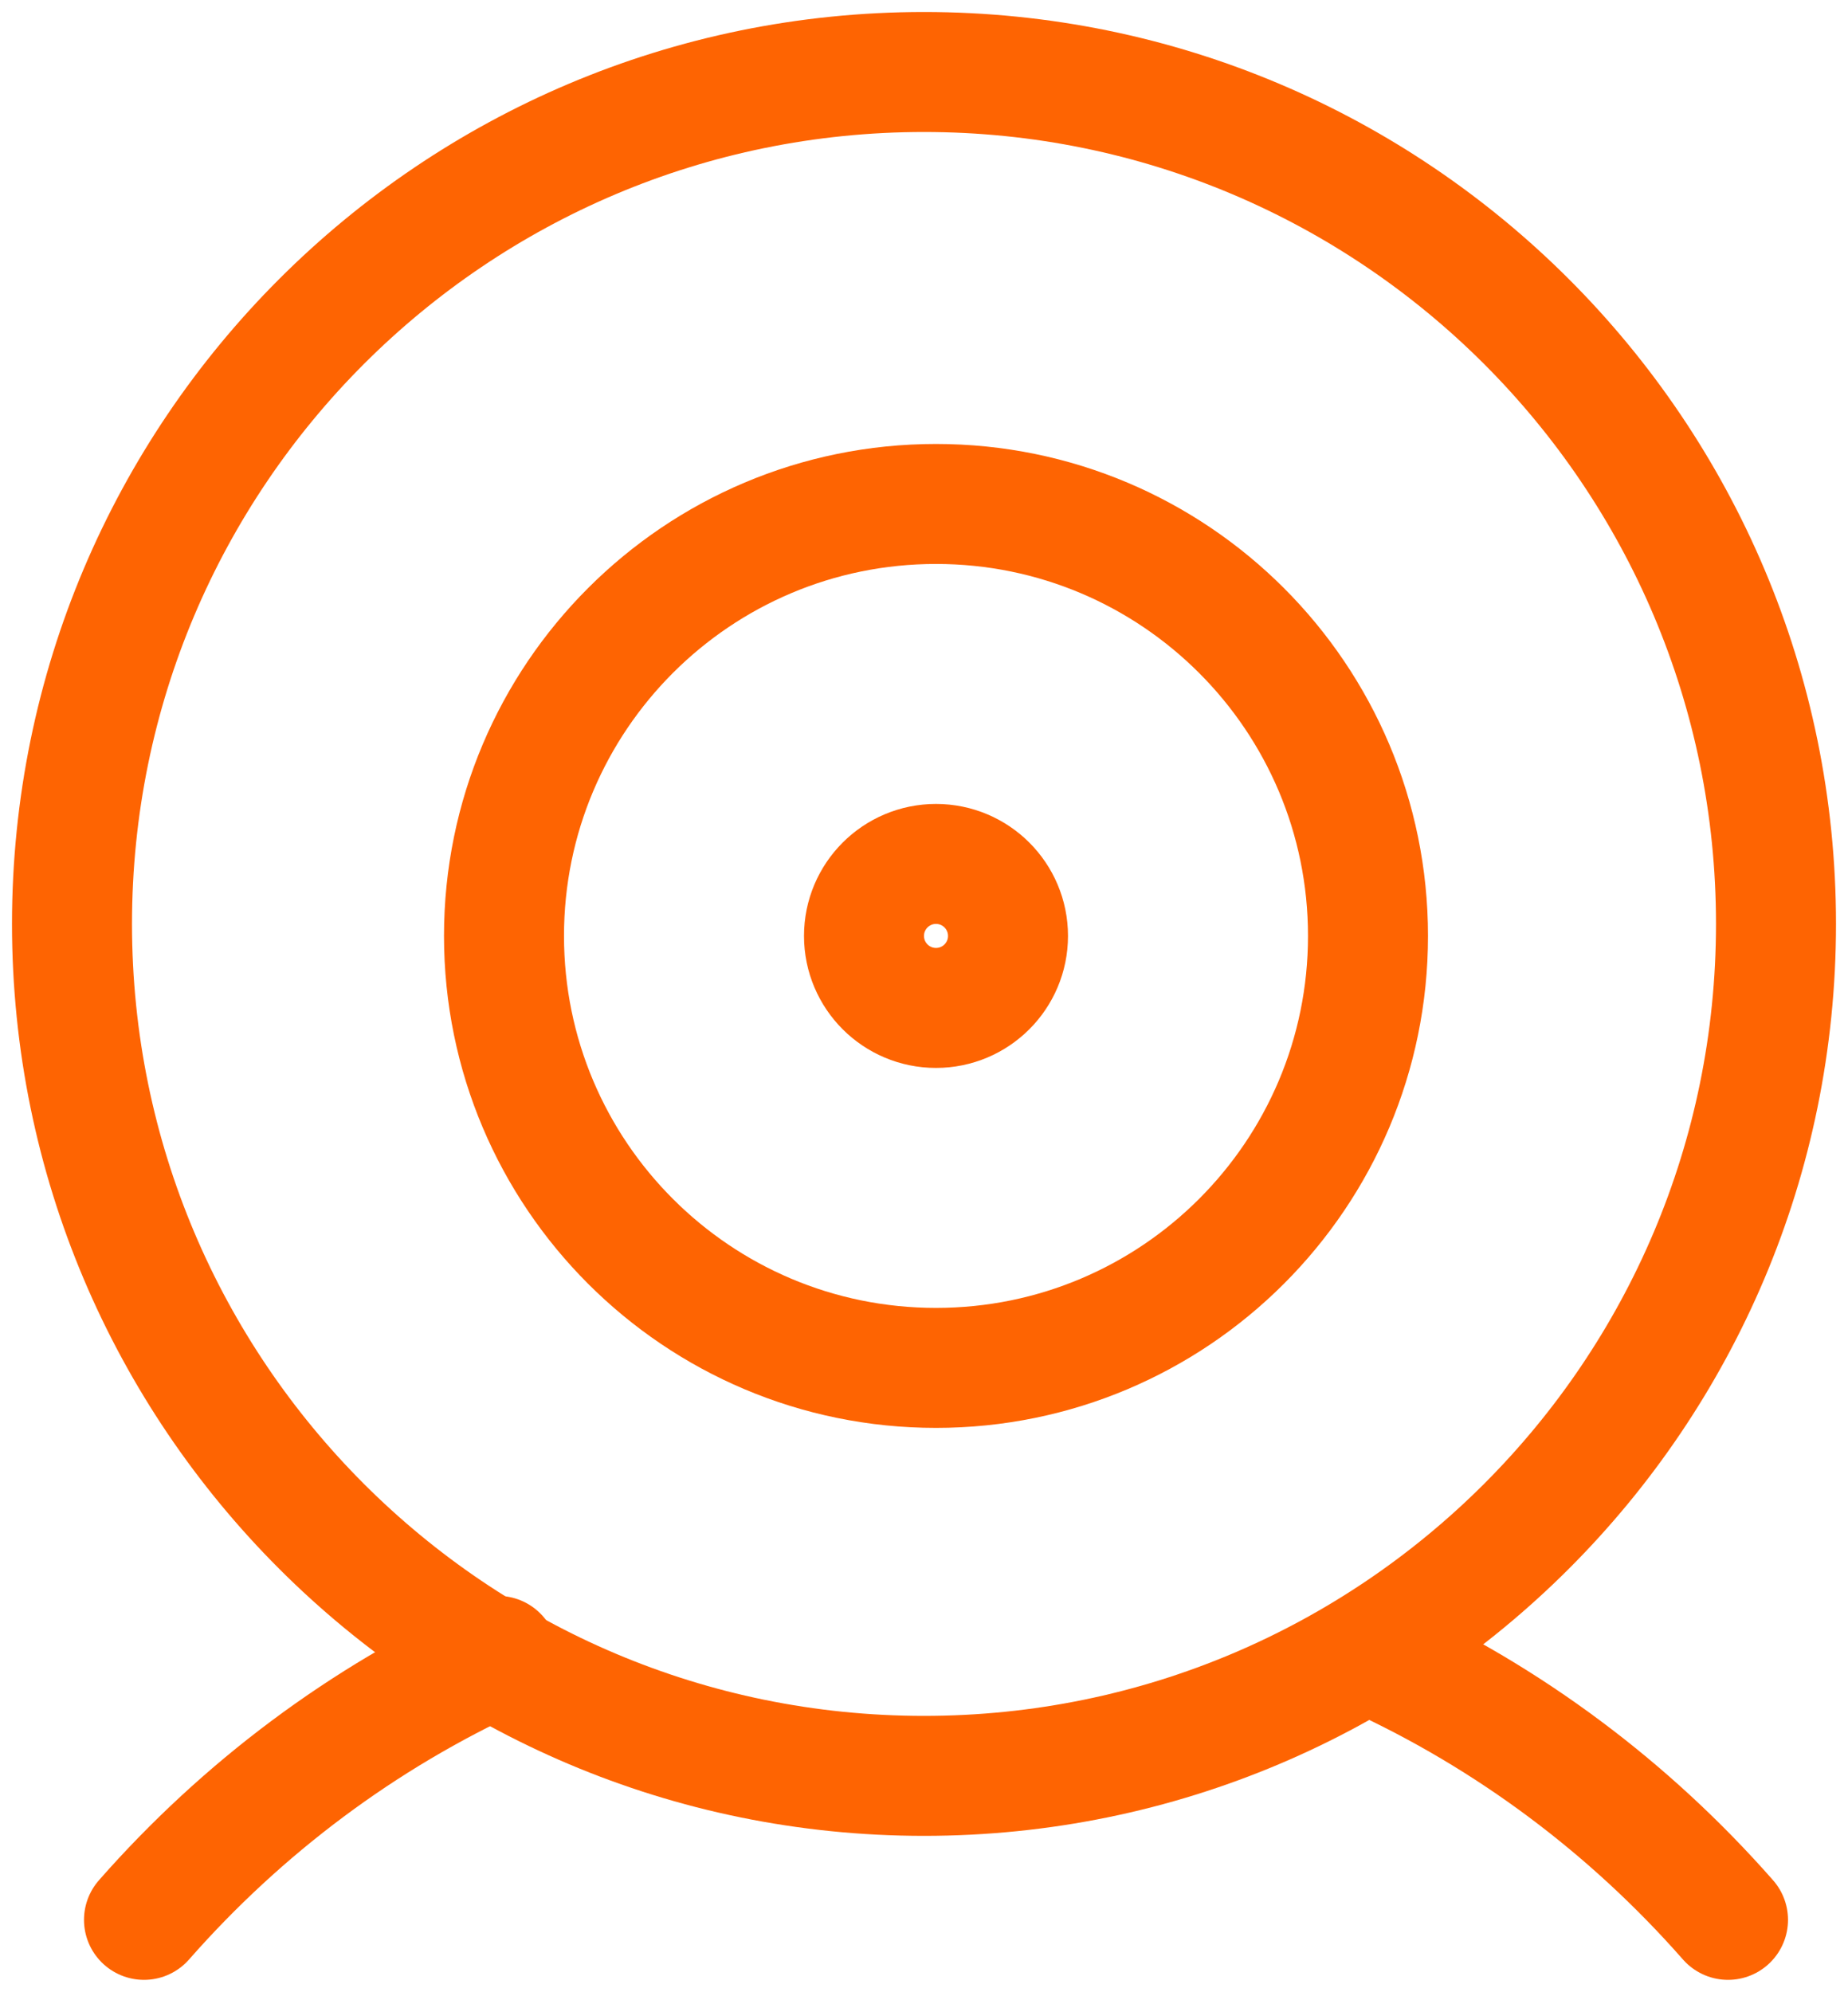 <svg xmlns="http://www.w3.org/2000/svg" width="77" height="83" viewBox="0 0 77 83" fill="none"><path d="M38.5 74C58.106 74 74 58.106 74 38.5C74 18.894 58.106 3 38.5 3C18.894 3 3 18.894 3 38.5C3 58.106 18.894 74 38.5 74Z" stroke="#FE6402" stroke-width="5" stroke-linecap="round" stroke-linejoin="round"></path><path d="M57.254 69C62.862 71.569 67.885 75.316 72 80M6 80C10.115 75.316 15.138 71.569 20.746 69" stroke="#FE6402" stroke-width="5" stroke-linecap="round" stroke-linejoin="round"></path><path d="M39 57C48.941 57 57 48.941 57 39C57 29.059 48.941 21 39 21C29.059 21 21 29.059 21 39C21 48.941 29.059 57 39 57Z" stroke="#FE6402" stroke-width="5" stroke-linecap="round" stroke-linejoin="round"></path><path d="M39 42C40.657 42 42 40.657 42 39C42 37.343 40.657 36 39 36C37.343 36 36 37.343 36 39C36 40.657 37.343 42 39 42Z" stroke="#FE6402" stroke-width="5" stroke-linecap="round" stroke-linejoin="round"></path></svg>